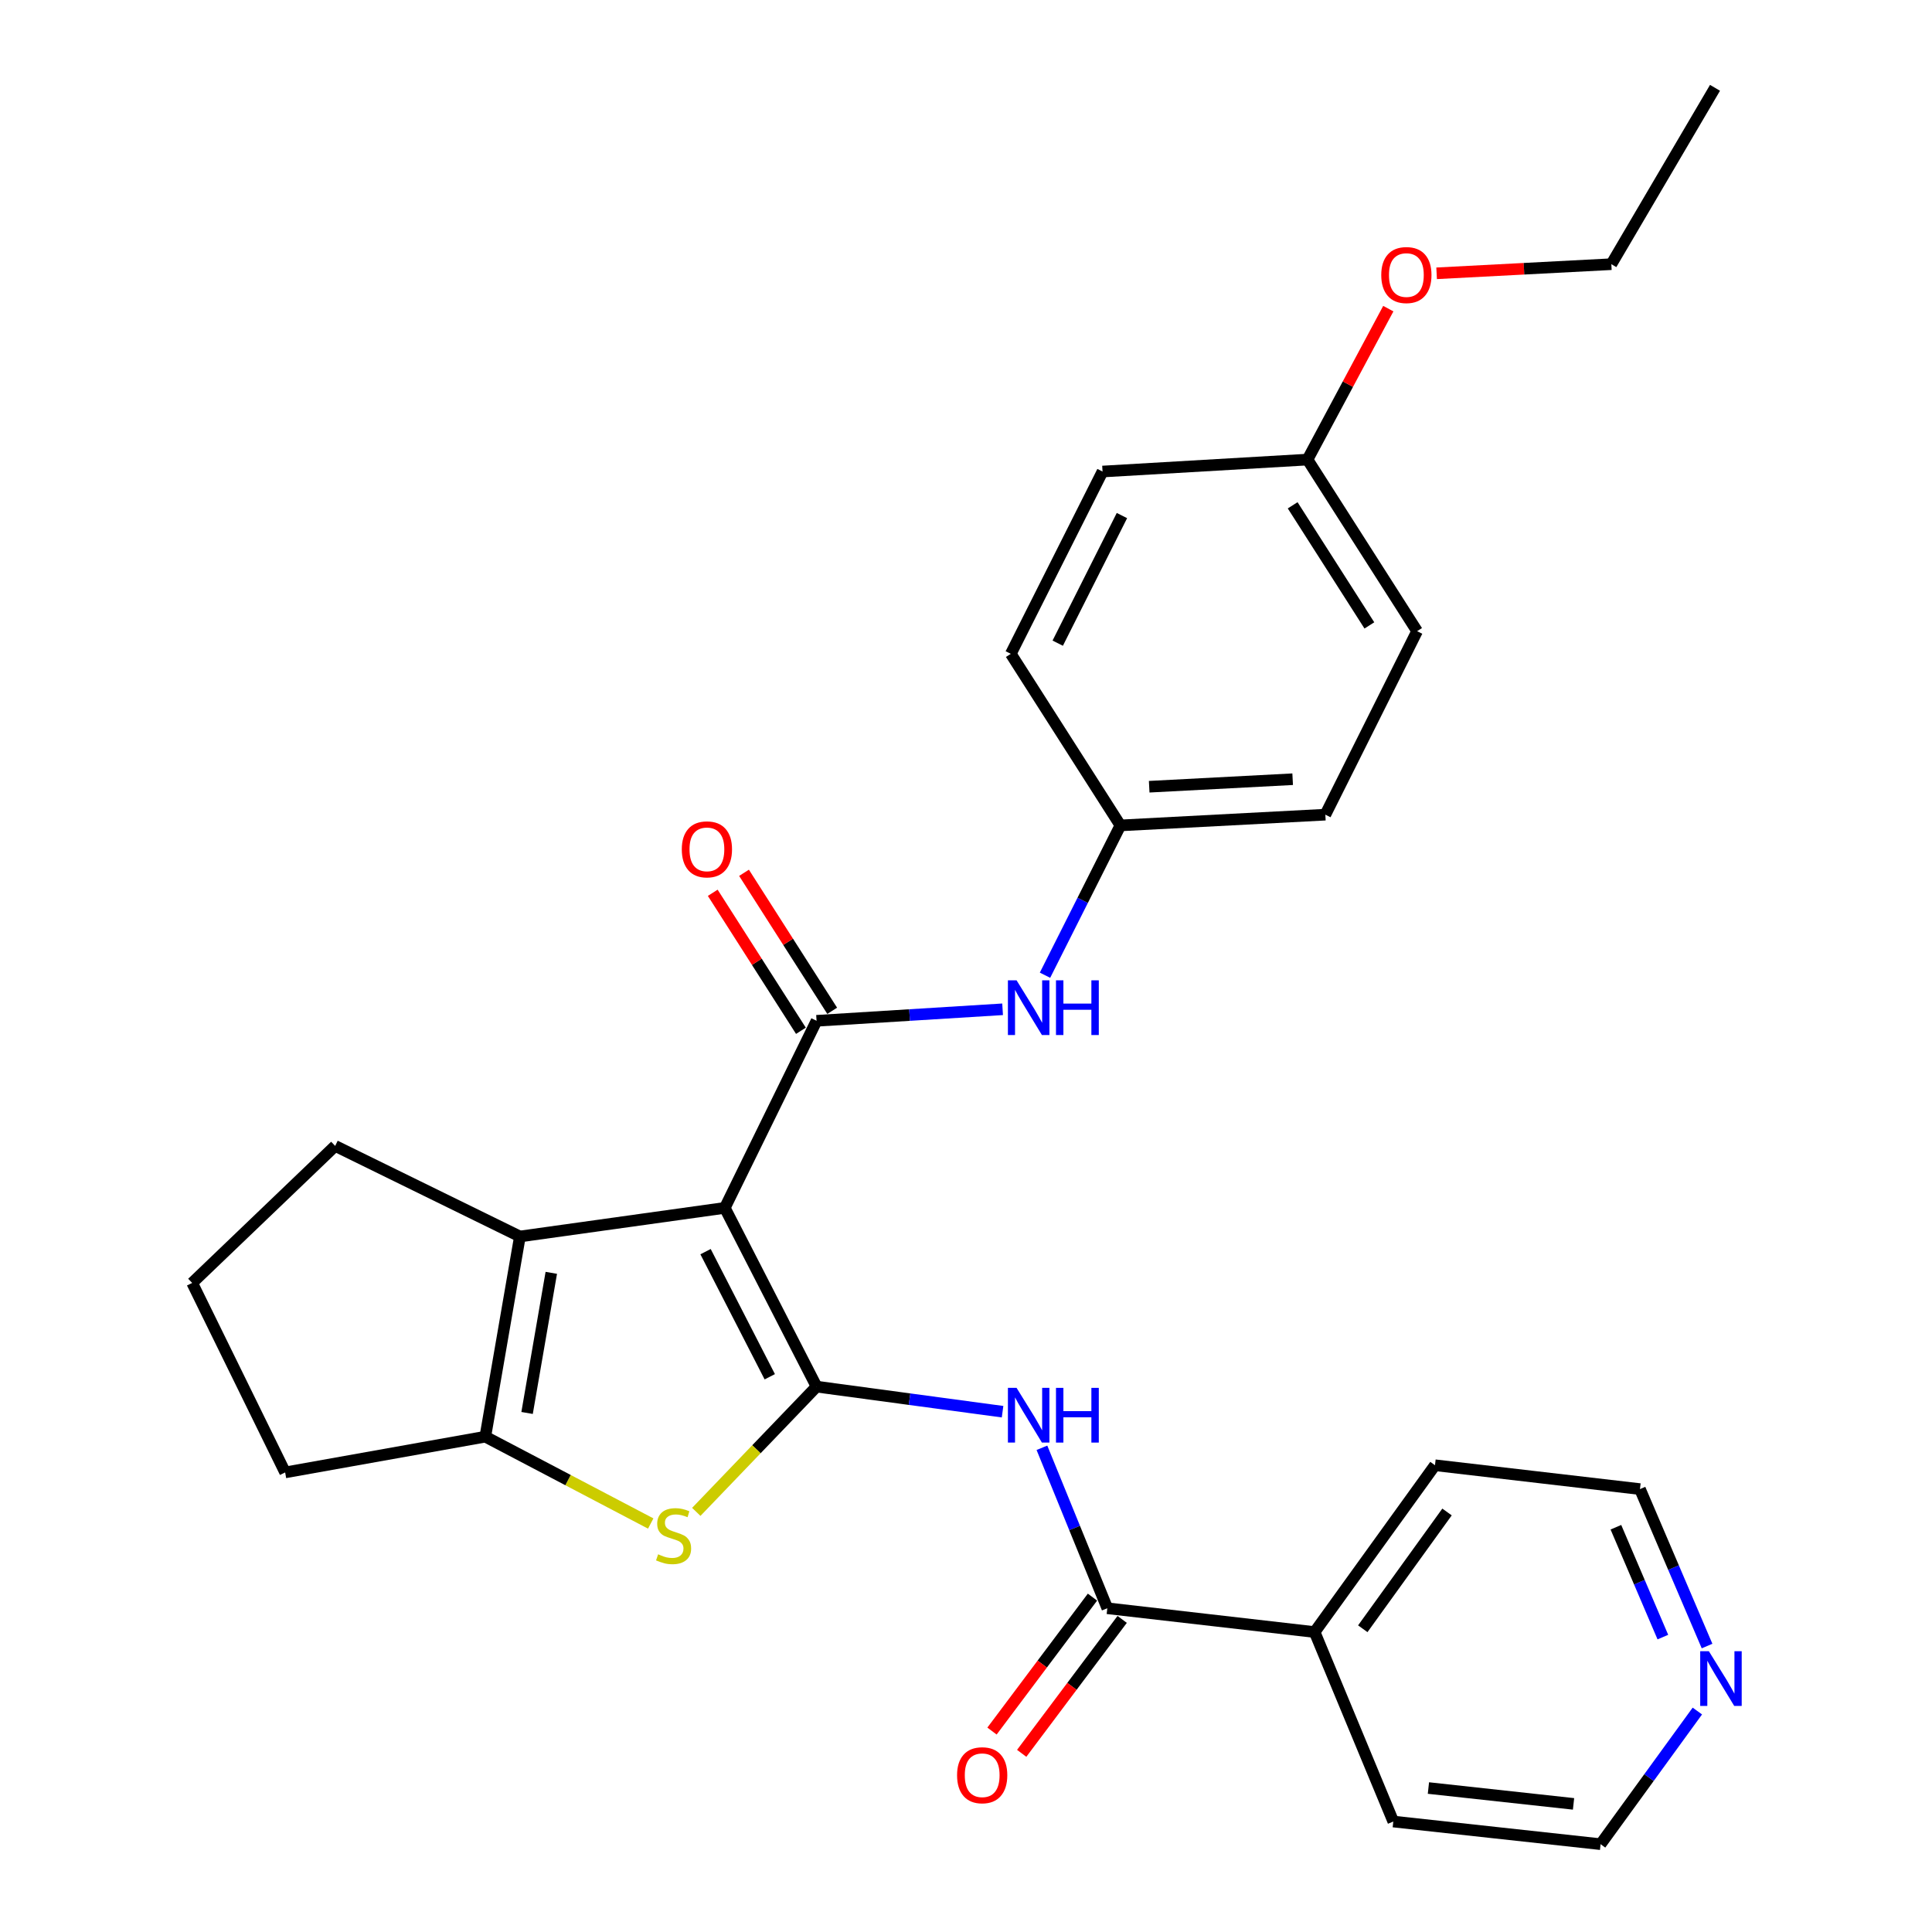 <?xml version='1.0' encoding='iso-8859-1'?>
<svg version='1.1' baseProfile='full'
              xmlns='http://www.w3.org/2000/svg'
                      xmlns:rdkit='http://www.rdkit.org/xml'
                      xmlns:xlink='http://www.w3.org/1999/xlink'
                  xml:space='preserve'
width='1000px' height='1000px' viewBox='0 0 1000 1000'>
<!-- END OF HEADER -->
<rect style='opacity:1.0;fill:#FFFFFF;stroke:none' width='1000' height='1000' x='0' y='0'> </rect>
<path class='bond-0' d='M 375.16,625.199 L 422.65,717.714' style='fill:none;fill-rule:evenodd;stroke:#000000;stroke-width:6px;stroke-linecap:butt;stroke-linejoin:miter;stroke-opacity:1' />
<path class='bond-0' d='M 365.19,647.851 L 398.433,712.611' style='fill:none;fill-rule:evenodd;stroke:#000000;stroke-width:6px;stroke-linecap:butt;stroke-linejoin:miter;stroke-opacity:1' />
<path class='bond-1' d='M 375.16,625.199 L 422.65,528.362' style='fill:none;fill-rule:evenodd;stroke:#000000;stroke-width:6px;stroke-linecap:butt;stroke-linejoin:miter;stroke-opacity:1' />
<path class='bond-3' d='M 375.16,625.199 L 269.1,640.005' style='fill:none;fill-rule:evenodd;stroke:#000000;stroke-width:6px;stroke-linecap:butt;stroke-linejoin:miter;stroke-opacity:1' />
<path class='bond-2' d='M 422.65,717.714 L 391.523,750.129' style='fill:none;fill-rule:evenodd;stroke:#000000;stroke-width:6px;stroke-linecap:butt;stroke-linejoin:miter;stroke-opacity:1' />
<path class='bond-2' d='M 391.523,750.129 L 360.396,782.545' style='fill:none;fill-rule:evenodd;stroke:#CCCC00;stroke-width:6px;stroke-linecap:butt;stroke-linejoin:miter;stroke-opacity:1' />
<path class='bond-4' d='M 422.65,717.714 L 470.788,724.206' style='fill:none;fill-rule:evenodd;stroke:#000000;stroke-width:6px;stroke-linecap:butt;stroke-linejoin:miter;stroke-opacity:1' />
<path class='bond-4' d='M 470.788,724.206 L 518.926,730.697' style='fill:none;fill-rule:evenodd;stroke:#0000FF;stroke-width:6px;stroke-linecap:butt;stroke-linejoin:miter;stroke-opacity:1' />
<path class='bond-7' d='M 422.65,528.362 L 470.798,525.384' style='fill:none;fill-rule:evenodd;stroke:#000000;stroke-width:6px;stroke-linecap:butt;stroke-linejoin:miter;stroke-opacity:1' />
<path class='bond-7' d='M 470.798,525.384 L 518.946,522.407' style='fill:none;fill-rule:evenodd;stroke:#0000FF;stroke-width:6px;stroke-linecap:butt;stroke-linejoin:miter;stroke-opacity:1' />
<path class='bond-8' d='M 430.745,523.189 L 407.925,487.476' style='fill:none;fill-rule:evenodd;stroke:#000000;stroke-width:6px;stroke-linecap:butt;stroke-linejoin:miter;stroke-opacity:1' />
<path class='bond-8' d='M 407.925,487.476 L 385.105,451.763' style='fill:none;fill-rule:evenodd;stroke:#FF0000;stroke-width:6px;stroke-linecap:butt;stroke-linejoin:miter;stroke-opacity:1' />
<path class='bond-8' d='M 414.555,533.535 L 391.735,497.822' style='fill:none;fill-rule:evenodd;stroke:#000000;stroke-width:6px;stroke-linecap:butt;stroke-linejoin:miter;stroke-opacity:1' />
<path class='bond-8' d='M 391.735,497.822 L 368.915,462.108' style='fill:none;fill-rule:evenodd;stroke:#FF0000;stroke-width:6px;stroke-linecap:butt;stroke-linejoin:miter;stroke-opacity:1' />
<path class='bond-28' d='M 336.813,788.571 L 294.006,766.096' style='fill:none;fill-rule:evenodd;stroke:#CCCC00;stroke-width:6px;stroke-linecap:butt;stroke-linejoin:miter;stroke-opacity:1' />
<path class='bond-28' d='M 294.006,766.096 L 251.199,743.62' style='fill:none;fill-rule:evenodd;stroke:#000000;stroke-width:6px;stroke-linecap:butt;stroke-linejoin:miter;stroke-opacity:1' />
<path class='bond-5' d='M 269.1,640.005 L 251.199,743.62' style='fill:none;fill-rule:evenodd;stroke:#000000;stroke-width:6px;stroke-linecap:butt;stroke-linejoin:miter;stroke-opacity:1' />
<path class='bond-5' d='M 285.348,658.818 L 272.817,731.349' style='fill:none;fill-rule:evenodd;stroke:#000000;stroke-width:6px;stroke-linecap:butt;stroke-linejoin:miter;stroke-opacity:1' />
<path class='bond-13' d='M 269.1,640.005 L 173.479,593.123' style='fill:none;fill-rule:evenodd;stroke:#000000;stroke-width:6px;stroke-linecap:butt;stroke-linejoin:miter;stroke-opacity:1' />
<path class='bond-6' d='M 539.305,749.376 L 556.226,790.904' style='fill:none;fill-rule:evenodd;stroke:#0000FF;stroke-width:6px;stroke-linecap:butt;stroke-linejoin:miter;stroke-opacity:1' />
<path class='bond-6' d='M 556.226,790.904 L 573.148,832.431' style='fill:none;fill-rule:evenodd;stroke:#000000;stroke-width:6px;stroke-linecap:butt;stroke-linejoin:miter;stroke-opacity:1' />
<path class='bond-14' d='M 251.199,743.62 L 147.594,762.119' style='fill:none;fill-rule:evenodd;stroke:#000000;stroke-width:6px;stroke-linecap:butt;stroke-linejoin:miter;stroke-opacity:1' />
<path class='bond-9' d='M 565.463,826.666 L 539.46,861.329' style='fill:none;fill-rule:evenodd;stroke:#000000;stroke-width:6px;stroke-linecap:butt;stroke-linejoin:miter;stroke-opacity:1' />
<path class='bond-9' d='M 539.46,861.329 L 513.457,895.992' style='fill:none;fill-rule:evenodd;stroke:#FF0000;stroke-width:6px;stroke-linecap:butt;stroke-linejoin:miter;stroke-opacity:1' />
<path class='bond-9' d='M 580.833,838.196 L 554.83,872.859' style='fill:none;fill-rule:evenodd;stroke:#000000;stroke-width:6px;stroke-linecap:butt;stroke-linejoin:miter;stroke-opacity:1' />
<path class='bond-9' d='M 554.83,872.859 L 528.827,907.522' style='fill:none;fill-rule:evenodd;stroke:#FF0000;stroke-width:6px;stroke-linecap:butt;stroke-linejoin:miter;stroke-opacity:1' />
<path class='bond-10' d='M 573.148,832.431 L 680.446,844.749' style='fill:none;fill-rule:evenodd;stroke:#000000;stroke-width:6px;stroke-linecap:butt;stroke-linejoin:miter;stroke-opacity:1' />
<path class='bond-12' d='M 540.891,504.772 L 560.403,466.003' style='fill:none;fill-rule:evenodd;stroke:#0000FF;stroke-width:6px;stroke-linecap:butt;stroke-linejoin:miter;stroke-opacity:1' />
<path class='bond-12' d='M 560.403,466.003 L 579.915,427.233' style='fill:none;fill-rule:evenodd;stroke:#000000;stroke-width:6px;stroke-linecap:butt;stroke-linejoin:miter;stroke-opacity:1' />
<path class='bond-24' d='M 680.446,844.749 L 721.169,942.825' style='fill:none;fill-rule:evenodd;stroke:#000000;stroke-width:6px;stroke-linecap:butt;stroke-linejoin:miter;stroke-opacity:1' />
<path class='bond-25' d='M 680.446,844.749 L 742.742,758.404' style='fill:none;fill-rule:evenodd;stroke:#000000;stroke-width:6px;stroke-linecap:butt;stroke-linejoin:miter;stroke-opacity:1' />
<path class='bond-25' d='M 705.372,843.039 L 748.979,782.598' style='fill:none;fill-rule:evenodd;stroke:#000000;stroke-width:6px;stroke-linecap:butt;stroke-linejoin:miter;stroke-opacity:1' />
<path class='bond-11' d='M 883.57,851.994 L 866.207,811.374' style='fill:none;fill-rule:evenodd;stroke:#0000FF;stroke-width:6px;stroke-linecap:butt;stroke-linejoin:miter;stroke-opacity:1' />
<path class='bond-11' d='M 866.207,811.374 L 848.844,770.755' style='fill:none;fill-rule:evenodd;stroke:#000000;stroke-width:6px;stroke-linecap:butt;stroke-linejoin:miter;stroke-opacity:1' />
<path class='bond-11' d='M 860.694,847.36 L 848.54,818.926' style='fill:none;fill-rule:evenodd;stroke:#0000FF;stroke-width:6px;stroke-linecap:butt;stroke-linejoin:miter;stroke-opacity:1' />
<path class='bond-11' d='M 848.54,818.926 L 836.386,790.492' style='fill:none;fill-rule:evenodd;stroke:#000000;stroke-width:6px;stroke-linecap:butt;stroke-linejoin:miter;stroke-opacity:1' />
<path class='bond-31' d='M 878.548,885.629 L 853.507,920.087' style='fill:none;fill-rule:evenodd;stroke:#0000FF;stroke-width:6px;stroke-linecap:butt;stroke-linejoin:miter;stroke-opacity:1' />
<path class='bond-31' d='M 853.507,920.087 L 828.467,954.545' style='fill:none;fill-rule:evenodd;stroke:#000000;stroke-width:6px;stroke-linecap:butt;stroke-linejoin:miter;stroke-opacity:1' />
<path class='bond-16' d='M 579.915,427.233 L 523.192,338.423' style='fill:none;fill-rule:evenodd;stroke:#000000;stroke-width:6px;stroke-linecap:butt;stroke-linejoin:miter;stroke-opacity:1' />
<path class='bond-17' d='M 579.915,427.233 L 685.997,421.672' style='fill:none;fill-rule:evenodd;stroke:#000000;stroke-width:6px;stroke-linecap:butt;stroke-linejoin:miter;stroke-opacity:1' />
<path class='bond-17' d='M 594.821,407.211 L 669.079,403.318' style='fill:none;fill-rule:evenodd;stroke:#000000;stroke-width:6px;stroke-linecap:butt;stroke-linejoin:miter;stroke-opacity:1' />
<path class='bond-21' d='M 173.479,593.123 L 99.474,664.043' style='fill:none;fill-rule:evenodd;stroke:#000000;stroke-width:6px;stroke-linecap:butt;stroke-linejoin:miter;stroke-opacity:1' />
<path class='bond-29' d='M 147.594,762.119 L 99.474,664.043' style='fill:none;fill-rule:evenodd;stroke:#000000;stroke-width:6px;stroke-linecap:butt;stroke-linejoin:miter;stroke-opacity:1' />
<path class='bond-15' d='M 676.763,237.881 L 733.487,326.691' style='fill:none;fill-rule:evenodd;stroke:#000000;stroke-width:6px;stroke-linecap:butt;stroke-linejoin:miter;stroke-opacity:1' />
<path class='bond-15' d='M 669.079,261.545 L 708.786,323.712' style='fill:none;fill-rule:evenodd;stroke:#000000;stroke-width:6px;stroke-linecap:butt;stroke-linejoin:miter;stroke-opacity:1' />
<path class='bond-20' d='M 676.763,237.881 L 697.674,198.817' style='fill:none;fill-rule:evenodd;stroke:#000000;stroke-width:6px;stroke-linecap:butt;stroke-linejoin:miter;stroke-opacity:1' />
<path class='bond-20' d='M 697.674,198.817 L 718.584,159.752' style='fill:none;fill-rule:evenodd;stroke:#FF0000;stroke-width:6px;stroke-linecap:butt;stroke-linejoin:miter;stroke-opacity:1' />
<path class='bond-30' d='M 676.763,237.881 L 570.671,244.061' style='fill:none;fill-rule:evenodd;stroke:#000000;stroke-width:6px;stroke-linecap:butt;stroke-linejoin:miter;stroke-opacity:1' />
<path class='bond-19' d='M 523.192,338.423 L 570.671,244.061' style='fill:none;fill-rule:evenodd;stroke:#000000;stroke-width:6px;stroke-linecap:butt;stroke-linejoin:miter;stroke-opacity:1' />
<path class='bond-19' d='M 547.477,332.904 L 580.713,266.852' style='fill:none;fill-rule:evenodd;stroke:#000000;stroke-width:6px;stroke-linecap:butt;stroke-linejoin:miter;stroke-opacity:1' />
<path class='bond-18' d='M 685.997,421.672 L 733.487,326.691' style='fill:none;fill-rule:evenodd;stroke:#000000;stroke-width:6px;stroke-linecap:butt;stroke-linejoin:miter;stroke-opacity:1' />
<path class='bond-26' d='M 743.592,141.464 L 788.81,139.103' style='fill:none;fill-rule:evenodd;stroke:#FF0000;stroke-width:6px;stroke-linecap:butt;stroke-linejoin:miter;stroke-opacity:1' />
<path class='bond-26' d='M 788.81,139.103 L 834.029,136.742' style='fill:none;fill-rule:evenodd;stroke:#000000;stroke-width:6px;stroke-linecap:butt;stroke-linejoin:miter;stroke-opacity:1' />
<path class='bond-22' d='M 828.467,954.545 L 721.169,942.825' style='fill:none;fill-rule:evenodd;stroke:#000000;stroke-width:6px;stroke-linecap:butt;stroke-linejoin:miter;stroke-opacity:1' />
<path class='bond-22' d='M 814.459,933.687 L 739.35,925.483' style='fill:none;fill-rule:evenodd;stroke:#000000;stroke-width:6px;stroke-linecap:butt;stroke-linejoin:miter;stroke-opacity:1' />
<path class='bond-23' d='M 848.844,770.755 L 742.742,758.404' style='fill:none;fill-rule:evenodd;stroke:#000000;stroke-width:6px;stroke-linecap:butt;stroke-linejoin:miter;stroke-opacity:1' />
<path class='bond-27' d='M 834.029,136.742 L 887.688,45.455' style='fill:none;fill-rule:evenodd;stroke:#000000;stroke-width:6px;stroke-linecap:butt;stroke-linejoin:miter;stroke-opacity:1' />
<path  class='atom-3' d='M 340.645 804.503
Q 340.965 804.623, 342.285 805.183
Q 343.605 805.743, 345.045 806.103
Q 346.525 806.423, 347.965 806.423
Q 350.645 806.423, 352.205 805.143
Q 353.765 803.823, 353.765 801.543
Q 353.765 799.983, 352.965 799.023
Q 352.205 798.063, 351.005 797.543
Q 349.805 797.023, 347.805 796.423
Q 345.285 795.663, 343.765 794.943
Q 342.285 794.223, 341.205 792.703
Q 340.165 791.183, 340.165 788.623
Q 340.165 785.063, 342.565 782.863
Q 345.005 780.663, 349.805 780.663
Q 353.085 780.663, 356.805 782.223
L 355.885 785.303
Q 352.485 783.903, 349.925 783.903
Q 347.165 783.903, 345.645 785.063
Q 344.125 786.183, 344.165 788.143
Q 344.165 789.663, 344.925 790.583
Q 345.725 791.503, 346.845 792.023
Q 348.005 792.543, 349.925 793.143
Q 352.485 793.943, 354.005 794.743
Q 355.525 795.543, 356.605 797.183
Q 357.725 798.783, 357.725 801.543
Q 357.725 805.463, 355.085 807.583
Q 352.485 809.663, 348.125 809.663
Q 345.605 809.663, 343.685 809.103
Q 341.805 808.583, 339.565 807.663
L 340.645 804.503
' fill='#CCCC00'/>
<path  class='atom-5' d='M 526.176 718.359
L 535.456 733.359
Q 536.376 734.839, 537.856 737.519
Q 539.336 740.199, 539.416 740.359
L 539.416 718.359
L 543.176 718.359
L 543.176 746.679
L 539.296 746.679
L 529.336 730.279
Q 528.176 728.359, 526.936 726.159
Q 525.736 723.959, 525.376 723.279
L 525.376 746.679
L 521.696 746.679
L 521.696 718.359
L 526.176 718.359
' fill='#0000FF'/>
<path  class='atom-5' d='M 546.576 718.359
L 550.416 718.359
L 550.416 730.399
L 564.896 730.399
L 564.896 718.359
L 568.736 718.359
L 568.736 746.679
L 564.896 746.679
L 564.896 733.599
L 550.416 733.599
L 550.416 746.679
L 546.576 746.679
L 546.576 718.359
' fill='#0000FF'/>
<path  class='atom-8' d='M 526.176 507.413
L 535.456 522.413
Q 536.376 523.893, 537.856 526.573
Q 539.336 529.253, 539.416 529.413
L 539.416 507.413
L 543.176 507.413
L 543.176 535.733
L 539.296 535.733
L 529.336 519.333
Q 528.176 517.413, 526.936 515.213
Q 525.736 513.013, 525.376 512.333
L 525.376 535.733
L 521.696 535.733
L 521.696 507.413
L 526.176 507.413
' fill='#0000FF'/>
<path  class='atom-8' d='M 546.576 507.413
L 550.416 507.413
L 550.416 519.453
L 564.896 519.453
L 564.896 507.413
L 568.736 507.413
L 568.736 535.733
L 564.896 535.733
L 564.896 522.653
L 550.416 522.653
L 550.416 535.733
L 546.576 535.733
L 546.576 507.413
' fill='#0000FF'/>
<path  class='atom-9' d='M 352.895 439.621
Q 352.895 432.821, 356.255 429.021
Q 359.615 425.221, 365.895 425.221
Q 372.175 425.221, 375.535 429.021
Q 378.895 432.821, 378.895 439.621
Q 378.895 446.501, 375.495 450.421
Q 372.095 454.301, 365.895 454.301
Q 359.655 454.301, 356.255 450.421
Q 352.895 446.541, 352.895 439.621
M 365.895 451.101
Q 370.215 451.101, 372.535 448.221
Q 374.895 445.301, 374.895 439.621
Q 374.895 434.061, 372.535 431.261
Q 370.215 428.421, 365.895 428.421
Q 361.575 428.421, 359.215 431.221
Q 356.895 434.021, 356.895 439.621
Q 356.895 445.341, 359.215 448.221
Q 361.575 451.101, 365.895 451.101
' fill='#FF0000'/>
<path  class='atom-10' d='M 495.376 918.856
Q 495.376 912.056, 498.736 908.256
Q 502.096 904.456, 508.376 904.456
Q 514.656 904.456, 518.016 908.256
Q 521.376 912.056, 521.376 918.856
Q 521.376 925.736, 517.976 929.656
Q 514.576 933.536, 508.376 933.536
Q 502.136 933.536, 498.736 929.656
Q 495.376 925.776, 495.376 918.856
M 508.376 930.336
Q 512.696 930.336, 515.016 927.456
Q 517.376 924.536, 517.376 918.856
Q 517.376 913.296, 515.016 910.496
Q 512.696 907.656, 508.376 907.656
Q 504.056 907.656, 501.696 910.456
Q 499.376 913.256, 499.376 918.856
Q 499.376 924.576, 501.696 927.456
Q 504.056 930.336, 508.376 930.336
' fill='#FF0000'/>
<path  class='atom-12' d='M 884.503 854.66
L 893.783 869.66
Q 894.703 871.14, 896.183 873.82
Q 897.663 876.5, 897.743 876.66
L 897.743 854.66
L 901.503 854.66
L 901.503 882.98
L 897.623 882.98
L 887.663 866.58
Q 886.503 864.66, 885.263 862.46
Q 884.063 860.26, 883.703 859.58
L 883.703 882.98
L 880.023 882.98
L 880.023 854.66
L 884.503 854.66
' fill='#0000FF'/>
<path  class='atom-21' d='M 714.936 142.361
Q 714.936 135.561, 718.296 131.761
Q 721.656 127.961, 727.936 127.961
Q 734.216 127.961, 737.576 131.761
Q 740.936 135.561, 740.936 142.361
Q 740.936 149.241, 737.536 153.161
Q 734.136 157.041, 727.936 157.041
Q 721.696 157.041, 718.296 153.161
Q 714.936 149.281, 714.936 142.361
M 727.936 153.841
Q 732.256 153.841, 734.576 150.961
Q 736.936 148.041, 736.936 142.361
Q 736.936 136.801, 734.576 134.001
Q 732.256 131.161, 727.936 131.161
Q 723.616 131.161, 721.256 133.961
Q 718.936 136.761, 718.936 142.361
Q 718.936 148.081, 721.256 150.961
Q 723.616 153.841, 727.936 153.841
' fill='#FF0000'/>
</svg>
